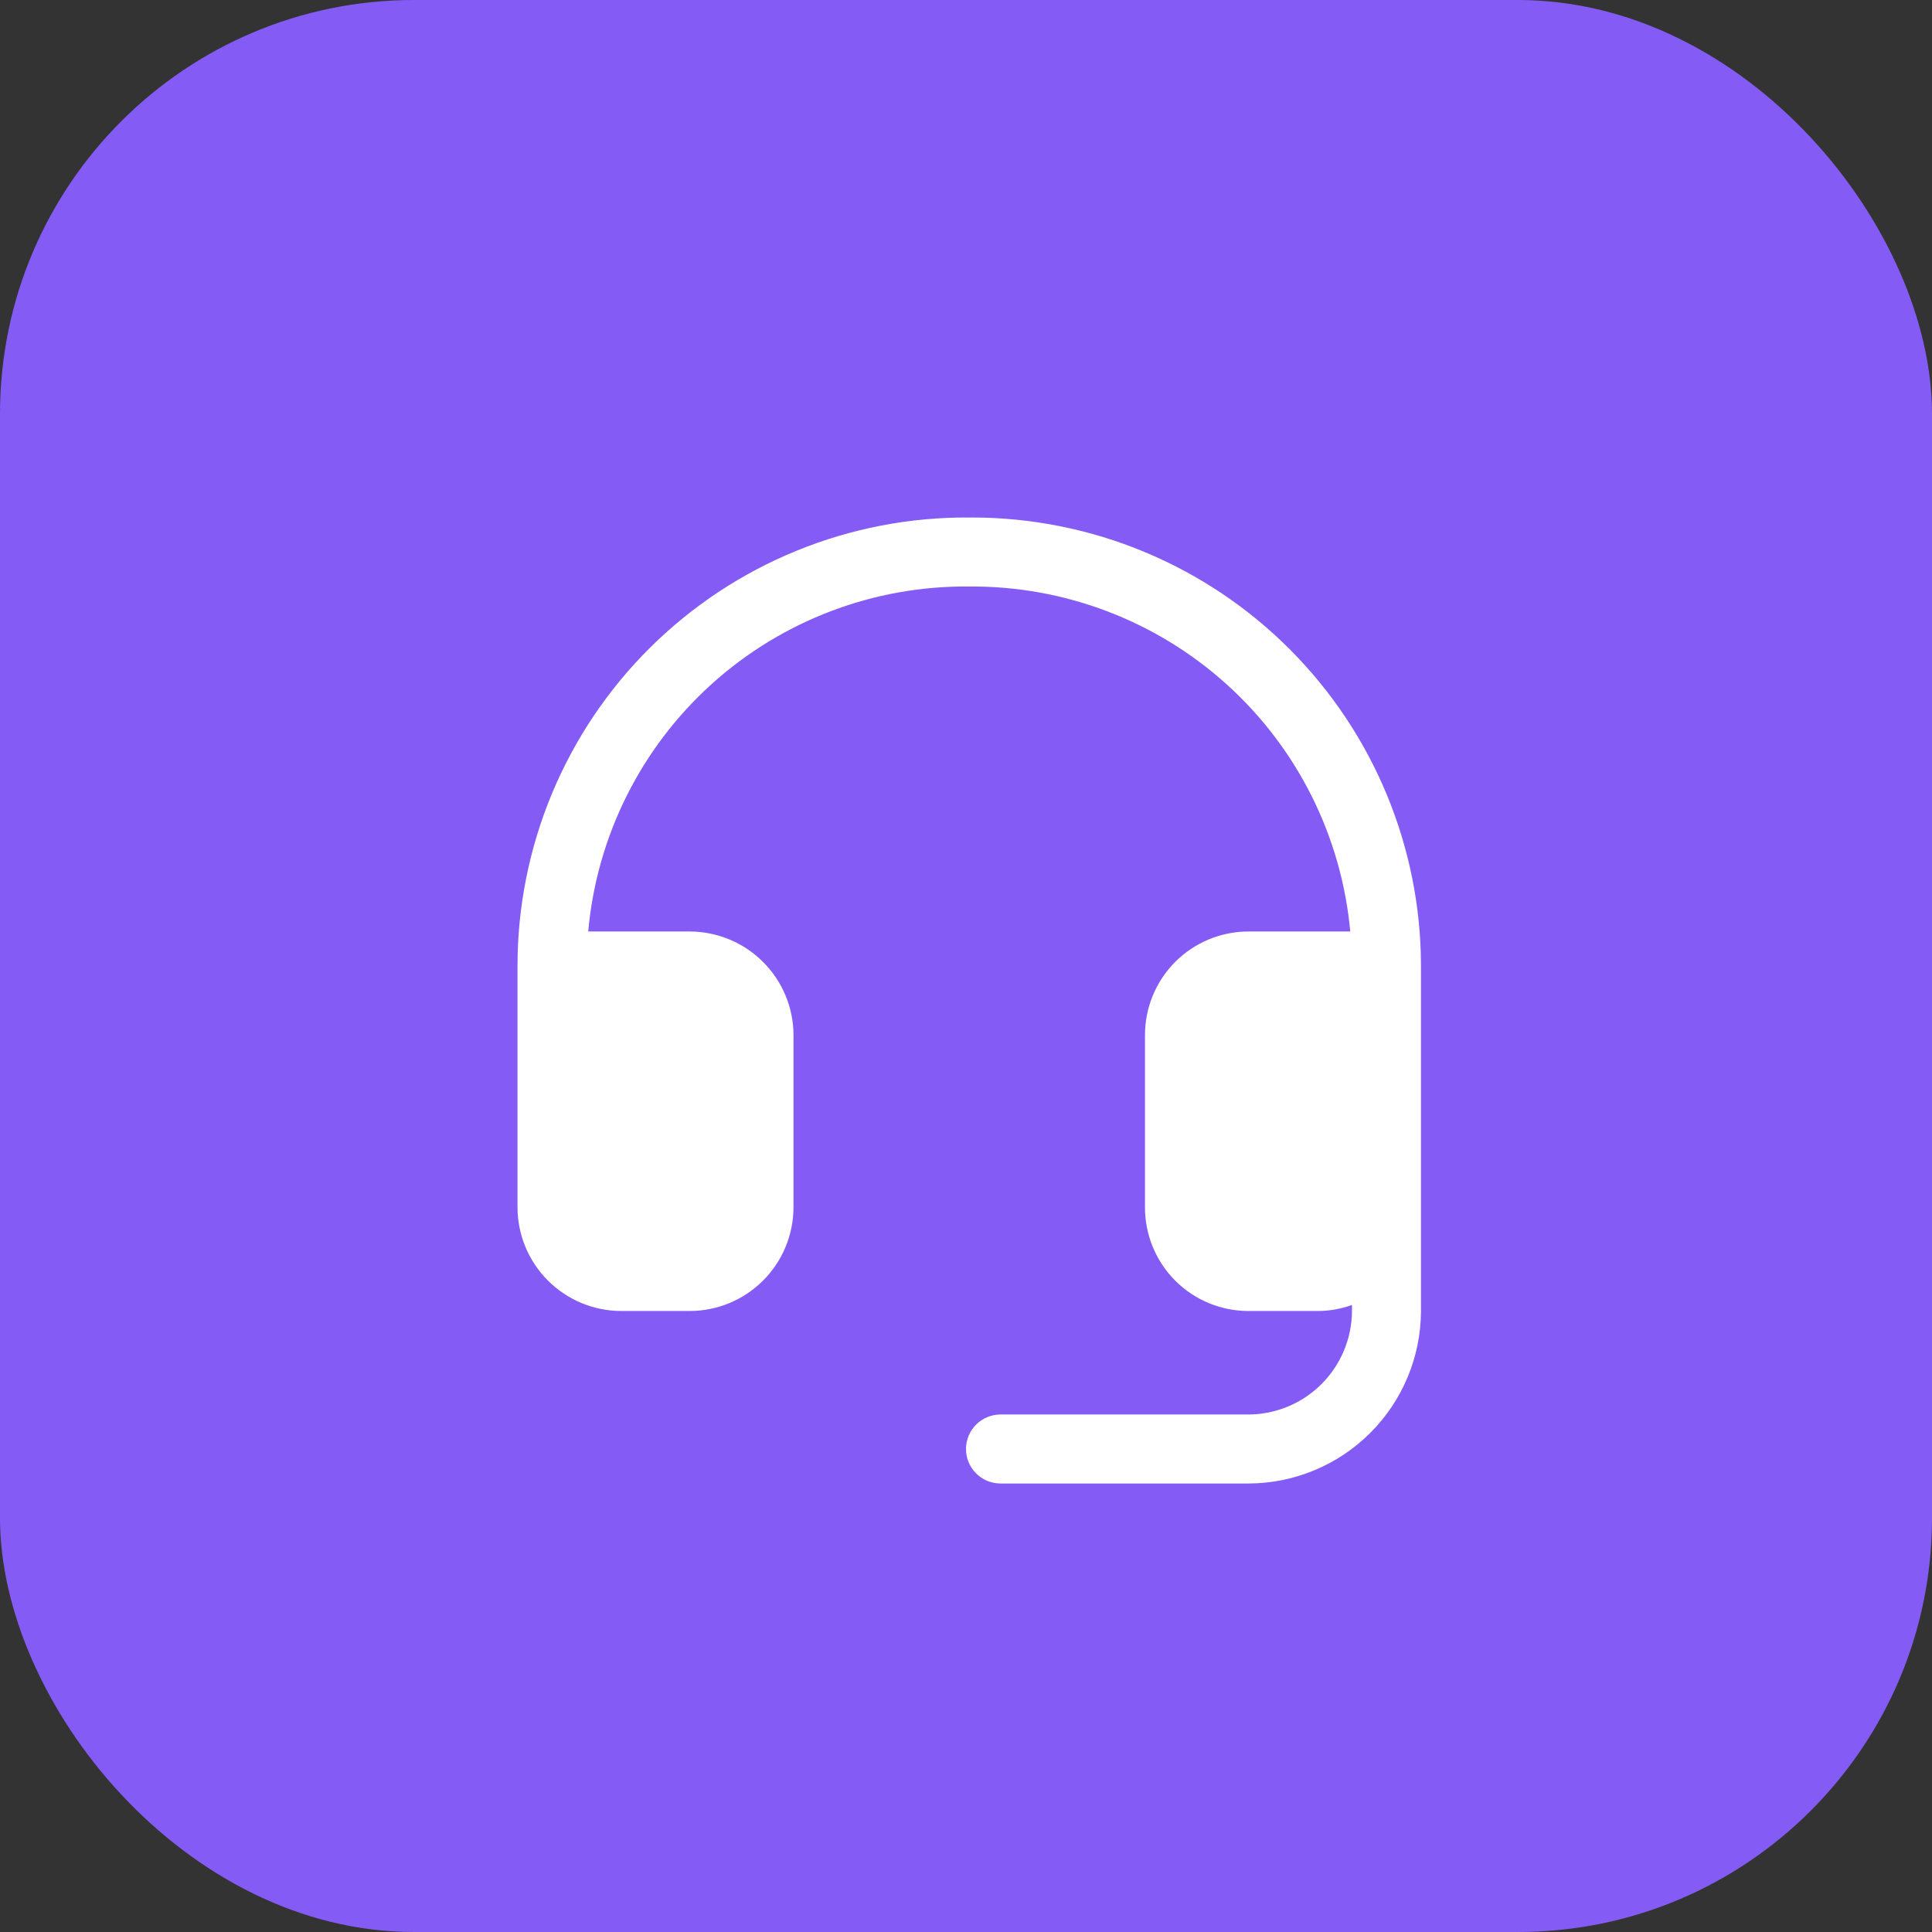 <svg width="56" height="56" viewBox="0 0 56 56" fill="none" xmlns="http://www.w3.org/2000/svg">
<rect x="0" y="0" width="56" height="56" fill="#333333" stroke="none"/>
<rect width="56" height="56" rx="12" fill="#845CF5"/>
<path d="M41.188 28V38C41.184 39.325 40.656 40.595 39.719 41.532C38.782 42.469 37.513 42.997 36.188 43H29C28.735 43 28.48 42.895 28.293 42.707C28.105 42.52 28 42.266 28 42C28 41.735 28.105 41.481 28.293 41.293C28.48 41.106 28.735 41 29 41H36.188C36.982 40.997 37.743 40.68 38.305 40.118C38.867 39.556 39.184 38.795 39.188 38V37.825C38.867 37.941 38.528 38 38.188 38H36.188C35.392 38 34.629 37.684 34.066 37.122C33.504 36.559 33.188 35.796 33.188 35V30C33.188 29.205 33.504 28.442 34.066 27.879C34.629 27.316 35.392 27 36.188 27H39.138C38.887 24.253 37.613 21.7 35.569 19.848C33.524 17.996 30.859 16.98 28.1 17H28.087C25.327 16.974 22.658 17.988 20.613 19.841C18.567 21.695 17.295 24.251 17.05 27H20C20.795 27.004 21.556 27.321 22.118 27.883C22.68 28.445 22.997 29.206 23 30V35C22.997 35.795 22.68 36.556 22.118 37.118C21.556 37.68 20.795 37.997 20 38H18C17.205 37.997 16.444 37.68 15.882 37.118C15.32 36.556 15.003 35.795 15 35V28C15 26.286 15.339 24.588 15.998 23.005C16.657 21.422 17.622 19.985 18.838 18.777C20.055 17.569 21.498 16.613 23.086 15.965C24.673 15.316 26.373 14.989 28.087 15H28.188C31.634 15.004 34.939 16.374 37.376 18.812C39.813 21.249 41.184 24.553 41.188 28Z" fill="white"/>
</svg>

